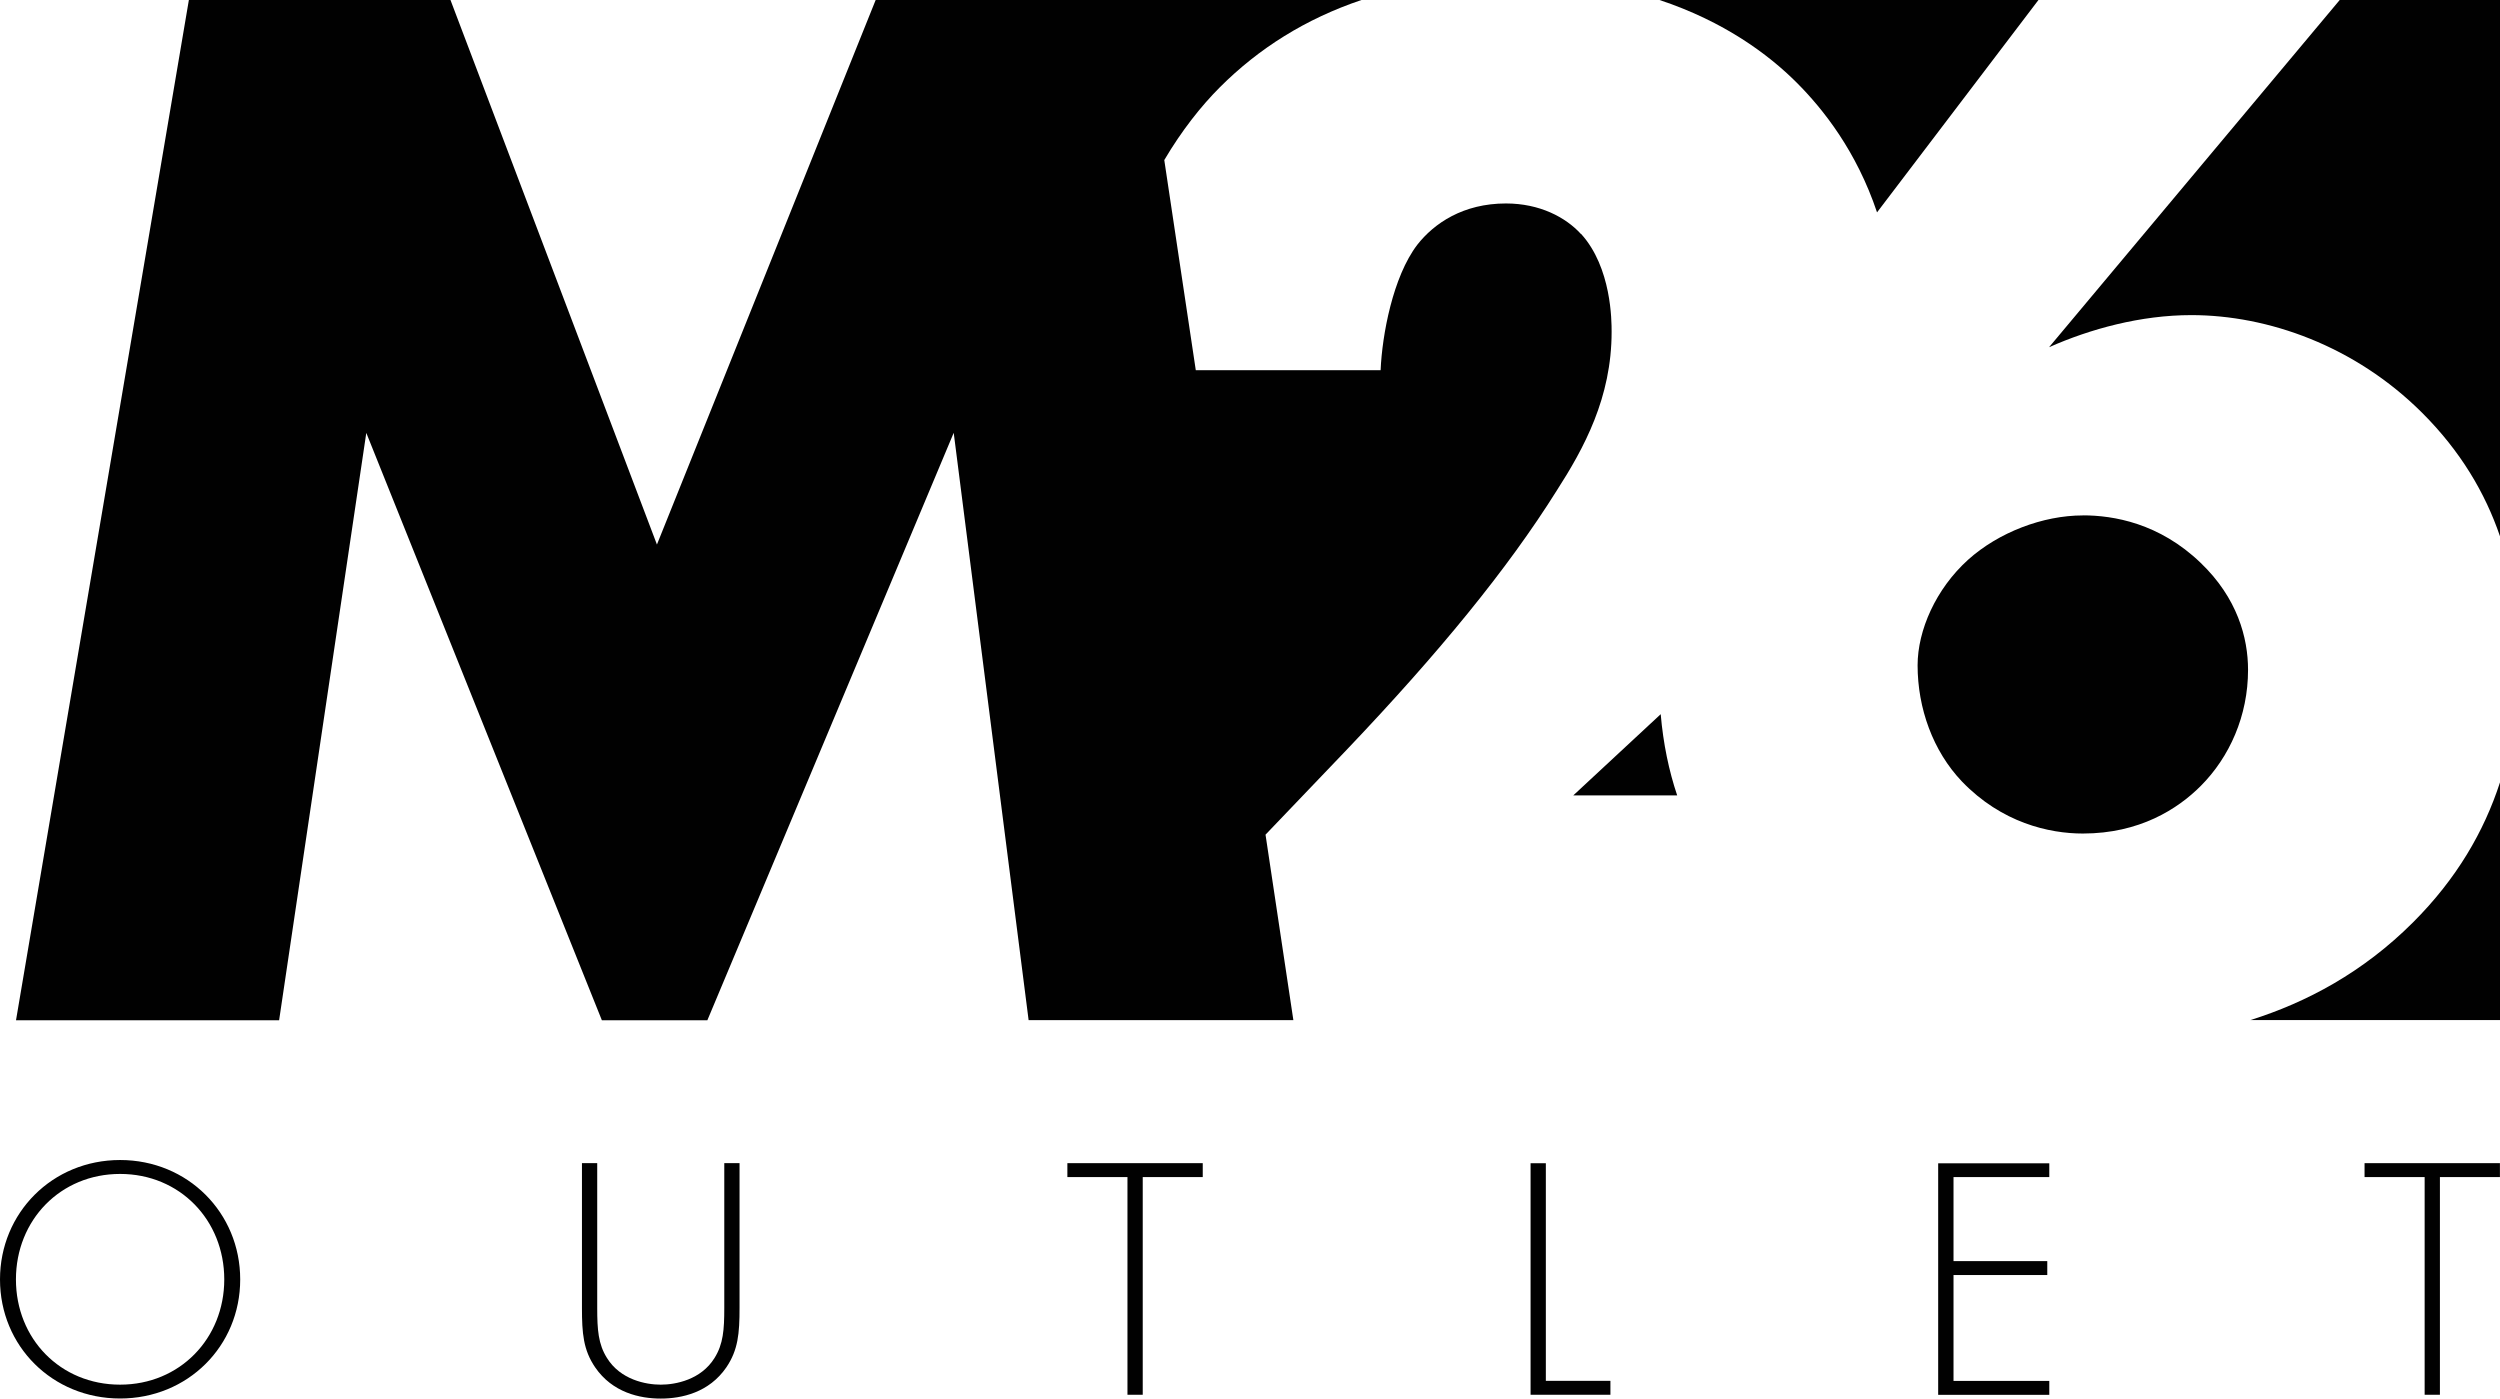 <?xml version="1.0" encoding="UTF-8"?><svg id="a" xmlns="http://www.w3.org/2000/svg" viewBox="0 0 334.09 186.9"><defs><style>.b{fill:#010101;}</style></defs><g><path class="b" d="M32.1,170.98c0,8.91-7.01,15.91-16.05,15.91S0,179.89,0,170.98s7.01-15.96,16.05-15.96,16.05,7.05,16.05,15.96Zm-2.13,0c0-7.93-5.94-14.1-13.92-14.1s-13.92,6.17-13.92,14.1,5.94,14.06,13.92,14.06,13.92-6.17,13.92-14.06Z"/><path class="b" d="M79.81,155.44v19.35c0,2.92,.14,4.83,1.3,6.68,1.81,2.92,5.2,3.57,7.19,3.57s5.38-.65,7.19-3.57c1.16-1.86,1.3-3.76,1.3-6.68v-19.35h2.04v19.35c0,3.39-.19,5.61-1.76,7.93-2.32,3.39-5.98,4.18-8.77,4.18s-6.45-.79-8.77-4.18c-1.58-2.32-1.76-4.55-1.76-7.93v-19.35h2.04Z"/><path class="b" d="M152.71,157.3v29.09h-2.04v-29.09h-8.03v-1.86h18.09v1.86h-8.03Z"/><path class="b" d="M206.58,155.44v29.09h8.63v1.86h-10.67v-30.94h2.04Z"/><path class="b" d="M273.86,157.3h-12.8v11.23h12.53v1.86h-12.53v14.15h12.8v1.86h-14.85v-30.94h14.85v1.86Z"/><path class="b" d="M326.06,157.3v29.09h-2.04v-29.09h-8.03v-1.86h18.09v1.86h-8.03Z"/></g><g><path class="b" d="M278.33,68.88c-5.31,0-11.24,2.25-15.33,5.93-4.29,3.88-6.74,9.41-6.74,14.1,0,5.72,2.04,11.45,5.93,15.53,5.31,5.52,11.65,6.95,16.15,6.95,7.57,0,12.67-3.27,15.74-6.34,3.88-3.88,6.34-9.41,6.34-15.53,0-4.29-1.43-9.61-6.34-14.31-5.52-5.31-11.65-6.34-15.74-6.34Z"/><path class="b" d="M210.25,106.29h13.88c-1.1-3.28-1.86-6.89-2.2-10.85l-11.68,10.85Z"/><path class="b" d="M211.27,31.27c-2.04-2.24-5.52-4.08-10.02-4.08-5.72,0-9.6,2.65-11.85,5.52-3.27,4.29-4.7,12.06-4.9,16.76h-24.7l-4.21-28.08c2.32-3.93,4.91-7.21,7.44-9.74,5.18-5.18,11.44-9.13,18.91-11.65H117.02l-29.23,72.77L60.2,0H25.24L2.14,136.34H37.3l11.65-78.49,31.48,78.49h14.1L127.45,57.84l10.01,78.49h35.38l-3.72-24.78h-.01l10.9-11.4c12.26-12.88,21.46-24.12,28-34.55,3.68-5.72,7.36-12.46,7.36-21.26,0-1.43,0-8.58-4.08-13.08Z"/><path class="b" d="M221.77,0c8.67,2.88,14.58,7.29,18.33,11.04,3.54,3.54,7.99,9.15,10.74,17.34L272.41,0h-50.63Z"/><path class="b" d="M334.09,0h-21.42l-38.84,46.4c5.52-2.45,12.26-4.29,19.01-4.29,10.22,0,21.87,4.09,30.87,13.08,5.09,5.09,8.39,10.65,10.38,16.48V0Z"/><path class="b" d="M334.09,104.55c-2.14,6.59-5.8,12.89-11.61,18.7-6.69,6.69-14.24,10.71-21.75,13.07h33.36v-31.77Z"/></g></svg>
